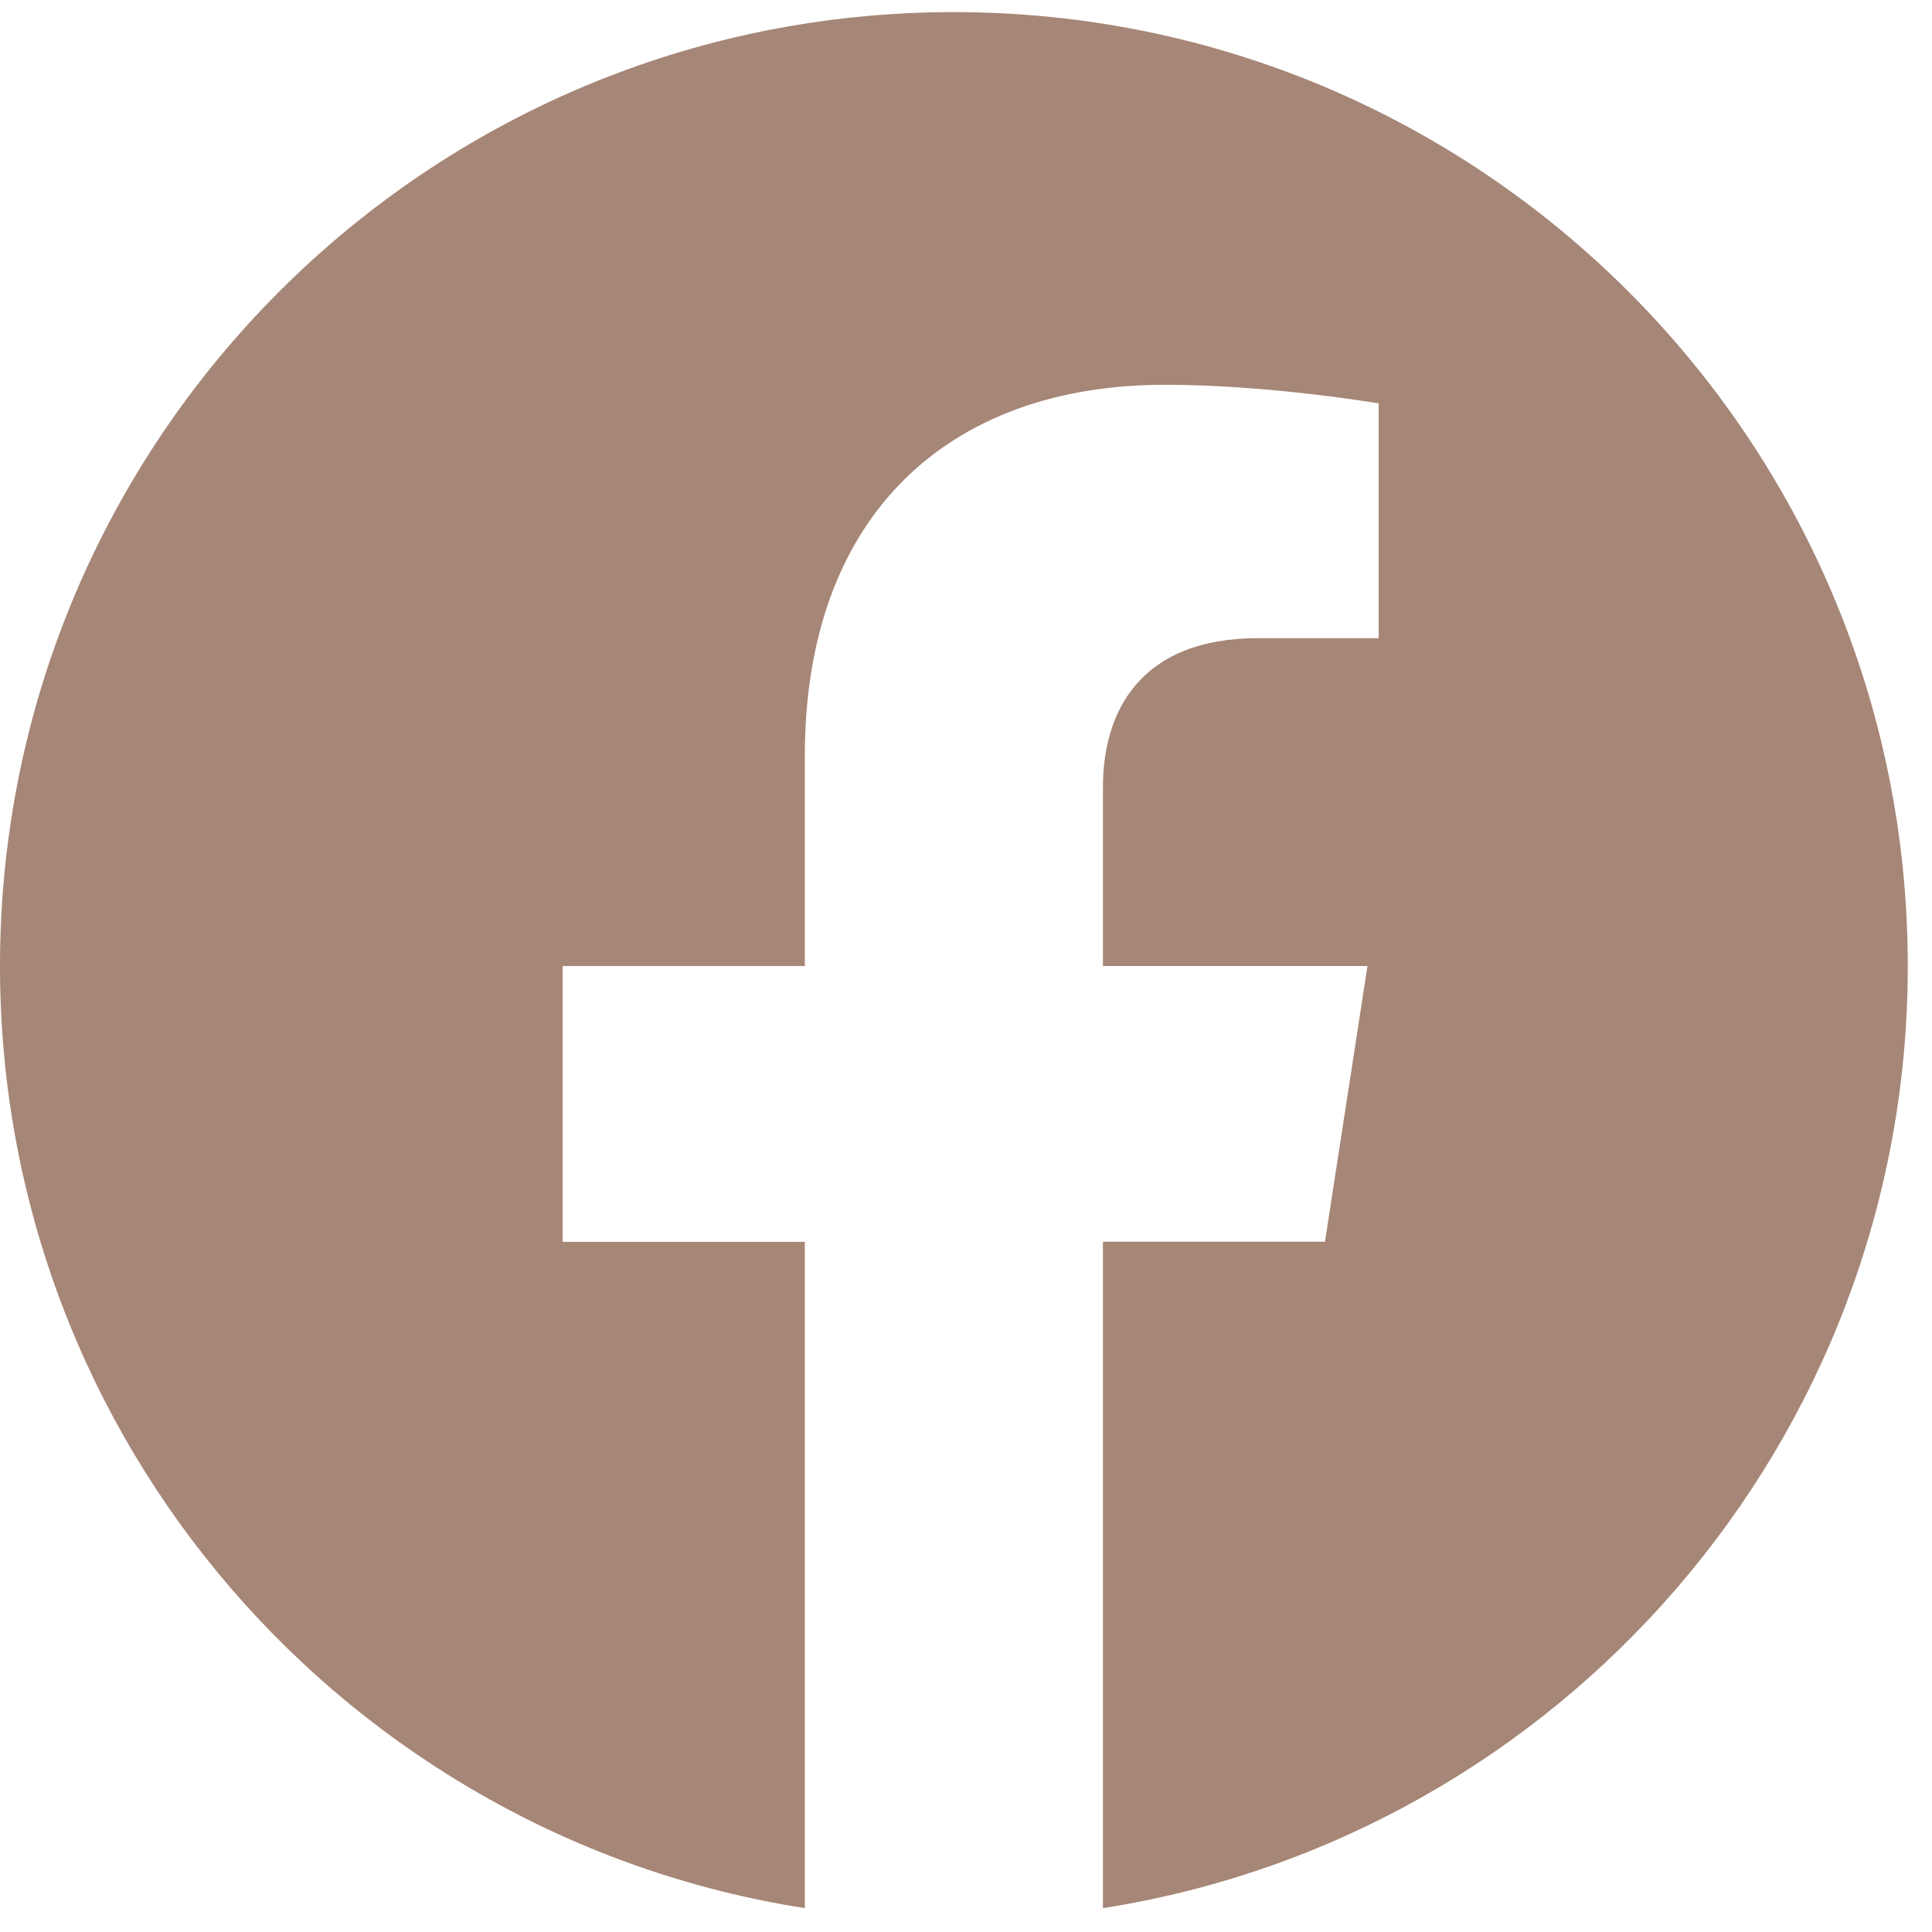 <svg width="26" height="26" viewBox="0 0 26 26" fill="none" xmlns="http://www.w3.org/2000/svg">
<path d="M25.674 13C25.674 5.909 19.924 0.163 12.837 0.163C5.745 0.163 0 5.909 0 13C0 19.406 4.693 24.718 10.831 25.679V16.712H7.572V13.001H10.831V10.171C10.831 6.955 12.745 5.178 15.678 5.178C17.083 5.178 18.554 5.429 18.554 5.429V8.588H16.932C15.341 8.588 14.843 9.578 14.843 10.593V13H18.403L17.831 16.711H14.843V25.679C20.977 24.717 25.674 19.405 25.674 12.999V13Z" fill="#A68676"/>
</svg>
